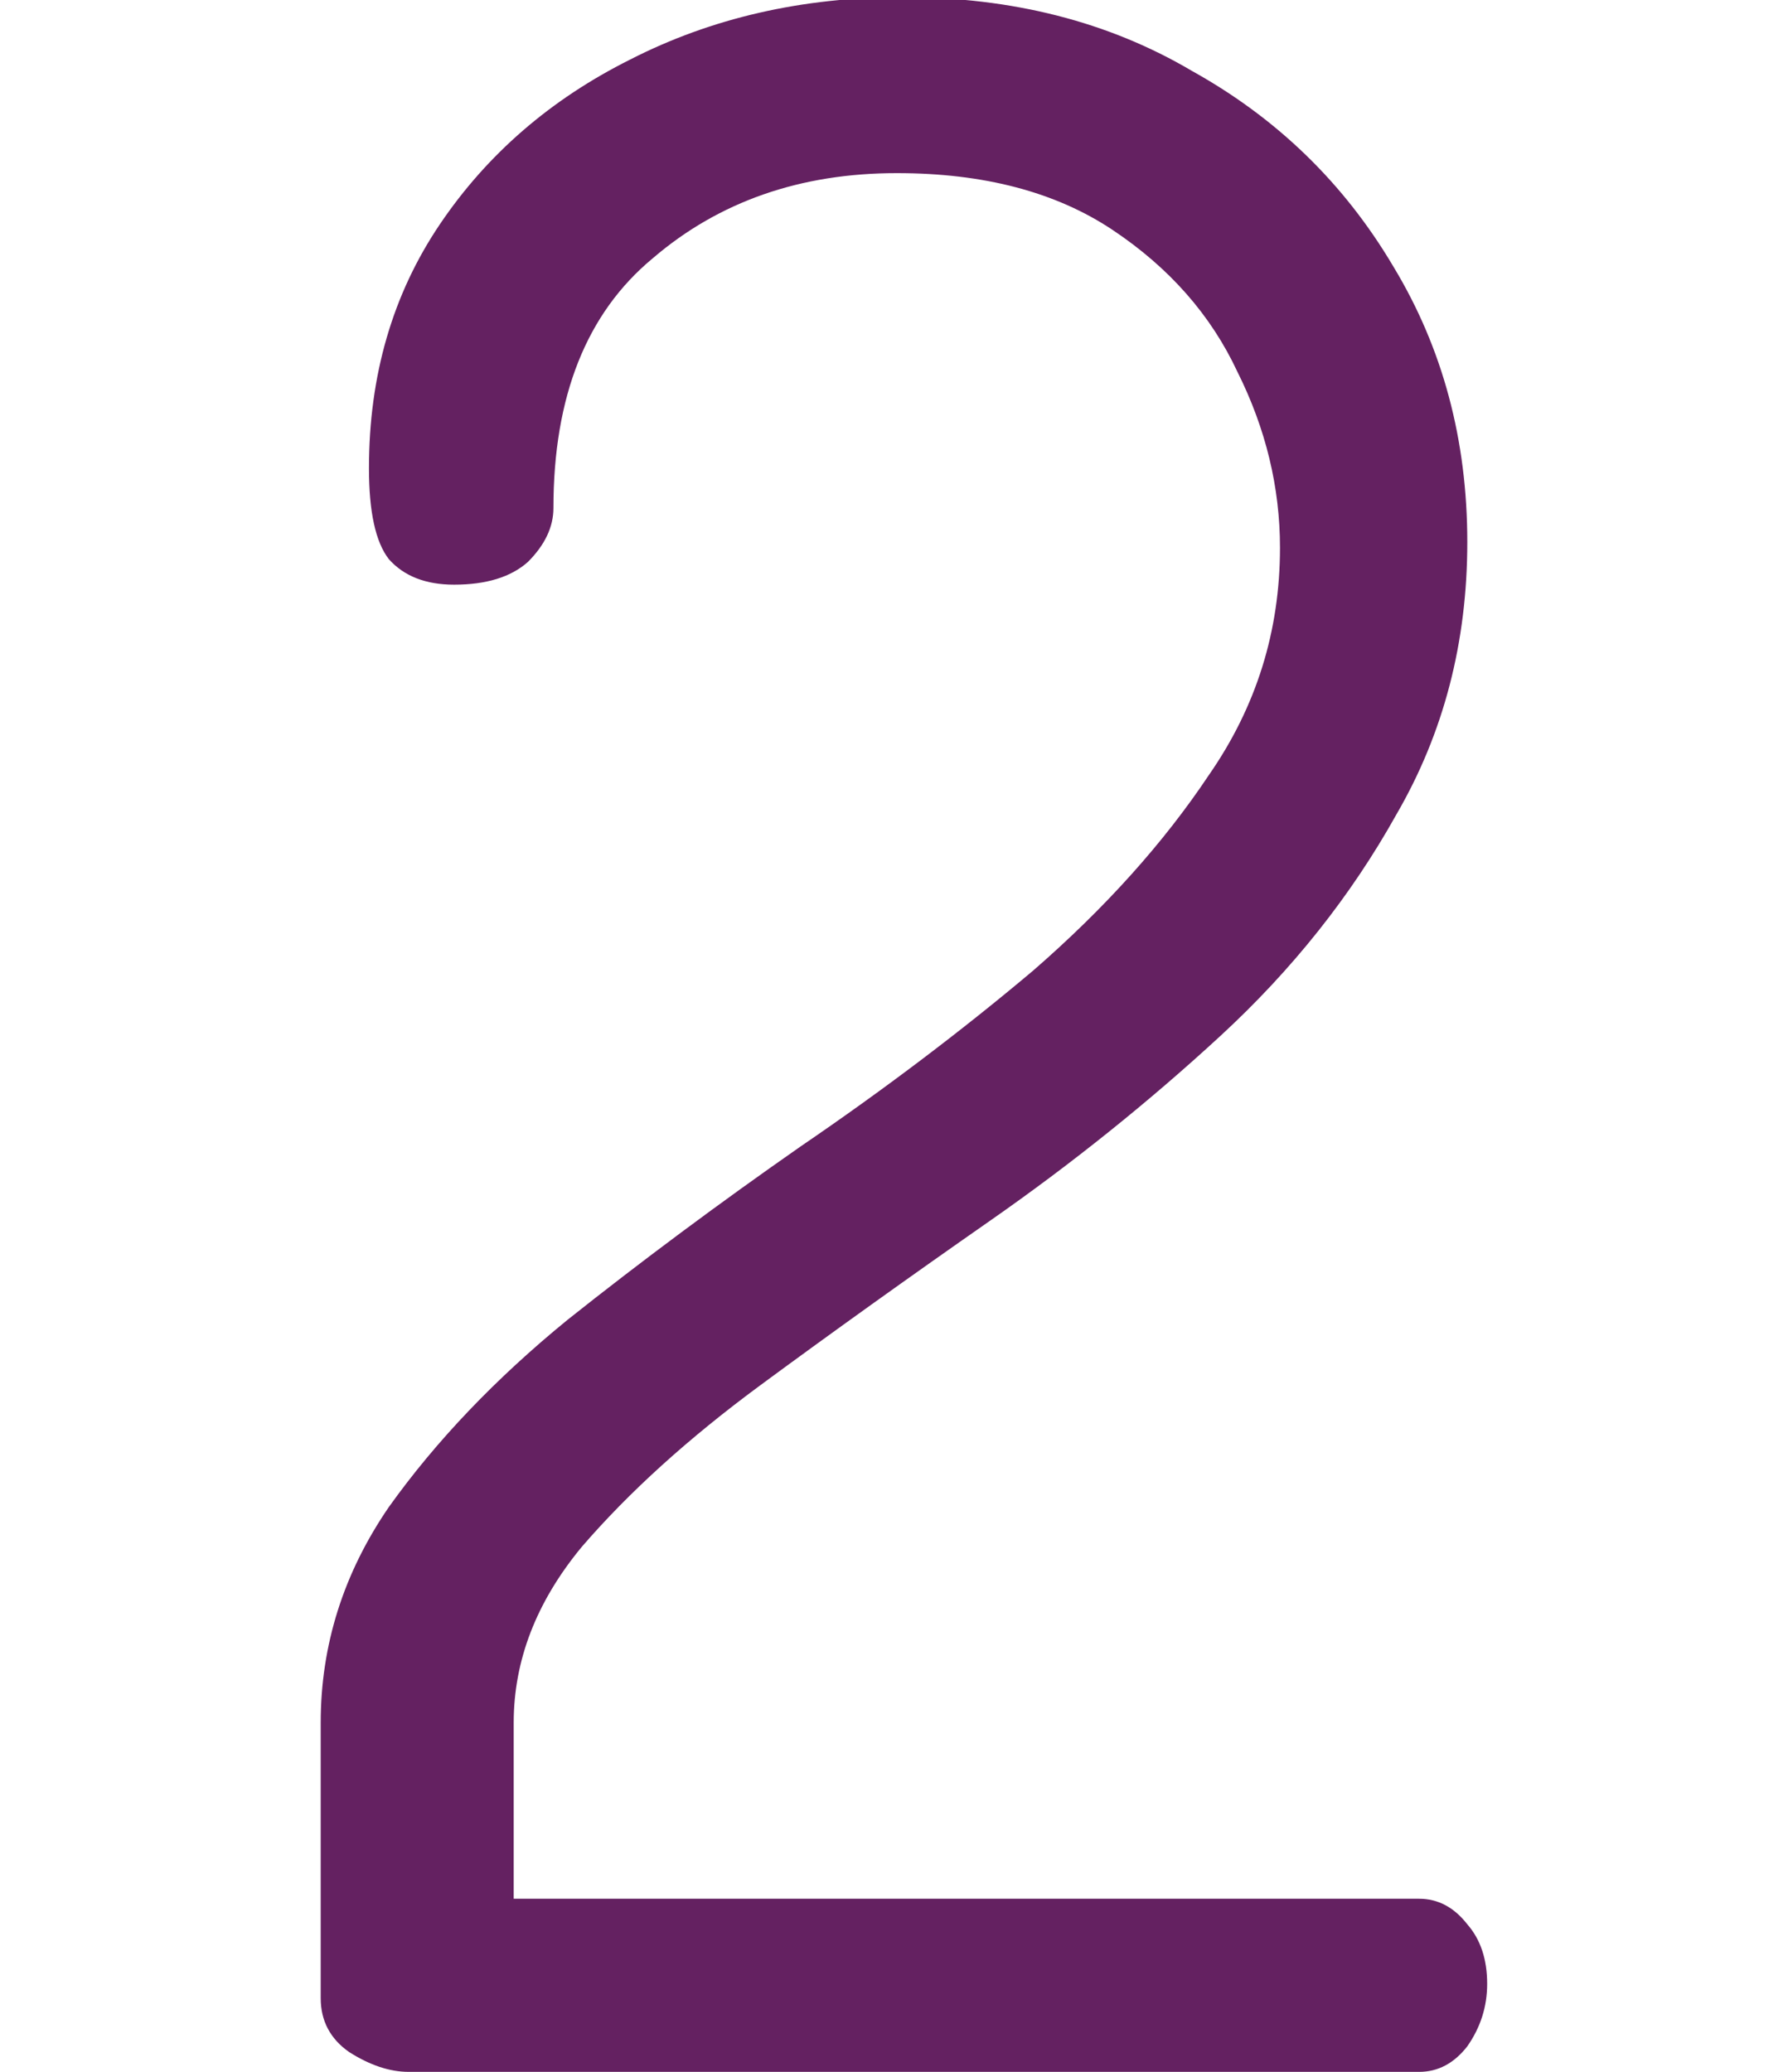 <?xml version="1.0" encoding="UTF-8"?>
<svg xmlns="http://www.w3.org/2000/svg" version="1.2" viewBox="0 0 63 73" width="63" height="73">
  <title>Vector Smart Object-ai</title>
  <style>
		.s0 { fill: #642161 } 
	</style>
  <g id="Logos">
    <path id="2 " class="s0" aria-label="2" d="m50 73h-35.6q-1 0-2.1-0.7-1-0.7-1-1.9v-9.7q0-4.1 2.4-7.6 2.5-3.5 6.3-6.6 3.9-3.1 8.2-6.1 4.4-3 8.2-6.2 3.8-3.3 6.2-6.9 2.5-3.6 2.5-8 0-3.2-1.5-6.2-1.4-3-4.4-5-3-2-7.6-2-5.1 0-8.6 3-3.5 2.9-3.5 8.8 0 1-0.9 1.9-0.9 0.8-2.6 0.8-1.5 0-2.3-0.9-0.7-0.9-0.7-3.2 0-4.9 2.5-8.6 2.5-3.7 6.7-5.8 4.3-2.2 9.6-2.2 5.8 0 10.2 2.6 4.5 2.5 7.1 6.9 2.6 4.3 2.6 9.7 0 5.3-2.5 9.6-2.4 4.3-6.2 7.8-3.8 3.5-8.1 6.5-4.3 3-8.1 5.8-3.8 2.8-6.3 5.7-2.4 2.9-2.4 6.2v6.2h31.9q1 0 1.7 0.9 0.7 0.8 0.7 2.1 0 1.2-0.7 2.2-0.7 0.9-1.7 0.9z"></path>
  </g>
</svg>
